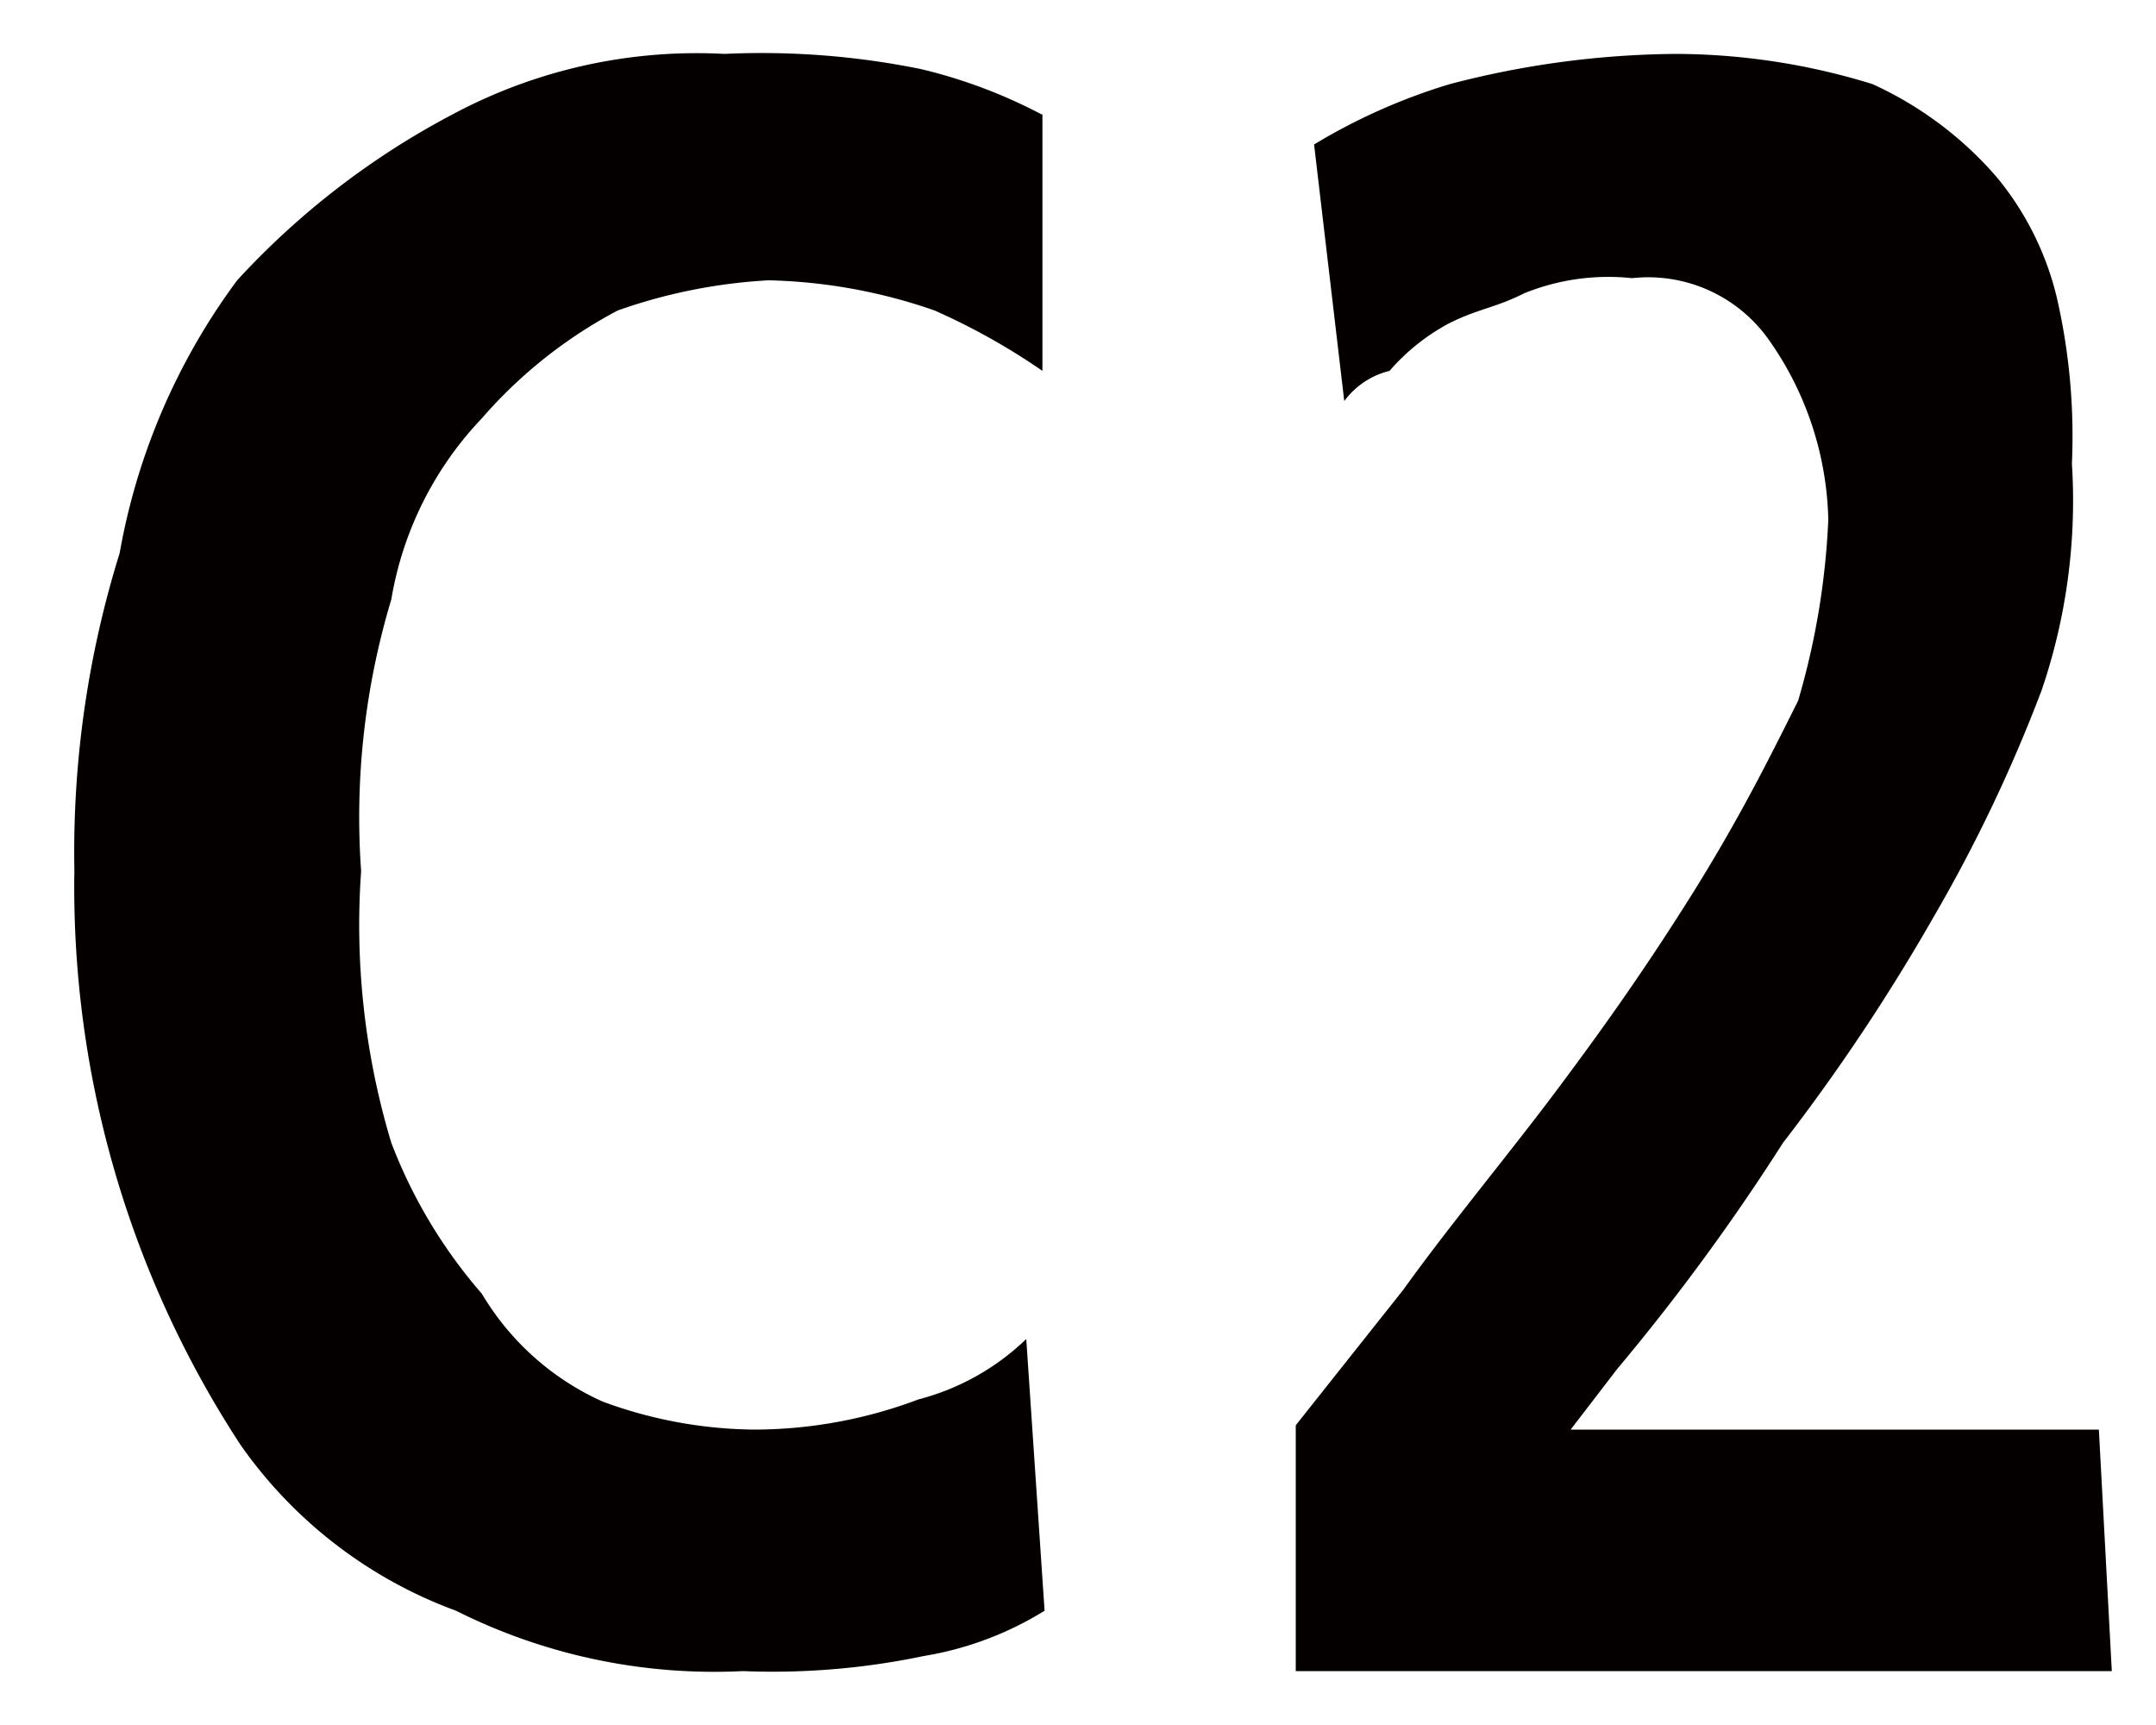<svg id="レイヤー_1" data-name="レイヤー 1" xmlns="http://www.w3.org/2000/svg" width="20" height="16" viewBox="0 0 20 16">
  <defs>
    <style>
      .cls-1 {
        fill: #040000;
      }

      .cls-2 {
        fill: none;
      }
    </style>
  </defs>
  <title>icon_mode-c2</title>
  <path class="cls-1" d="M9.66,1.06A4.75,4.75,0,0,0,8.54.64,7.41,7.41,0,0,0,6.72.5a4.8,4.8,0,0,0-2.52.56,7.37,7.37,0,0,0-2,1.54A6,6,0,0,0,1.11,5.13,9.32,9.32,0,0,0,.69,8.07,9.45,9.45,0,0,0,2.23,13.4a4.21,4.21,0,0,0,2,1.54,5.34,5.34,0,0,0,2.66.56,6.83,6.83,0,0,0,1.68-.14,3.07,3.07,0,0,0,1.12-.42L9.52,12.42a2.26,2.26,0,0,1-1,.56A4.33,4.33,0,0,1,7,13.26,4.15,4.15,0,0,1,5.59,13a2.49,2.49,0,0,1-1.12-1,4.67,4.67,0,0,1-.84-1.4,7,7,0,0,1-.28-2.52,7,7,0,0,1,.28-2.52,3.2,3.2,0,0,1,.84-1.68,4.37,4.37,0,0,1,1.26-1,5,5,0,0,1,1.4-.28,5,5,0,0,1,1.54.28,6.1,6.1,0,0,1,1,.56V1.06Zm9.81,12.2H14.57L15,12.7a20.06,20.06,0,0,0,1.54-2.1,18.26,18.26,0,0,0,1.4-2.1,14.15,14.15,0,0,0,1-2.1,5.45,5.45,0,0,0,.28-2.1,5.75,5.75,0,0,0-.14-1.54,2.76,2.76,0,0,0-.56-1.12A3.37,3.37,0,0,0,17.37.78,6.22,6.22,0,0,0,15.55.5a8.48,8.48,0,0,0-2.1.28,5.49,5.49,0,0,0-1.26.56l0.28,2.38a0.74,0.74,0,0,1,.42-0.28A1.94,1.94,0,0,1,13.44,3c0.28-.14.42-0.14,0.7-0.28a2.08,2.08,0,0,1,1-.14,1.37,1.37,0,0,1,1.26.56,3,3,0,0,1,.56,1.68,7,7,0,0,1-.28,1.68c-0.28.56-.56,1.12-1,1.82s-0.84,1.26-1.26,1.82-1,1.26-1.4,1.82l-1,1.26V15.5h7.57Z"/>
  <rect class="cls-2" width="20" height="16"/>
</svg>
